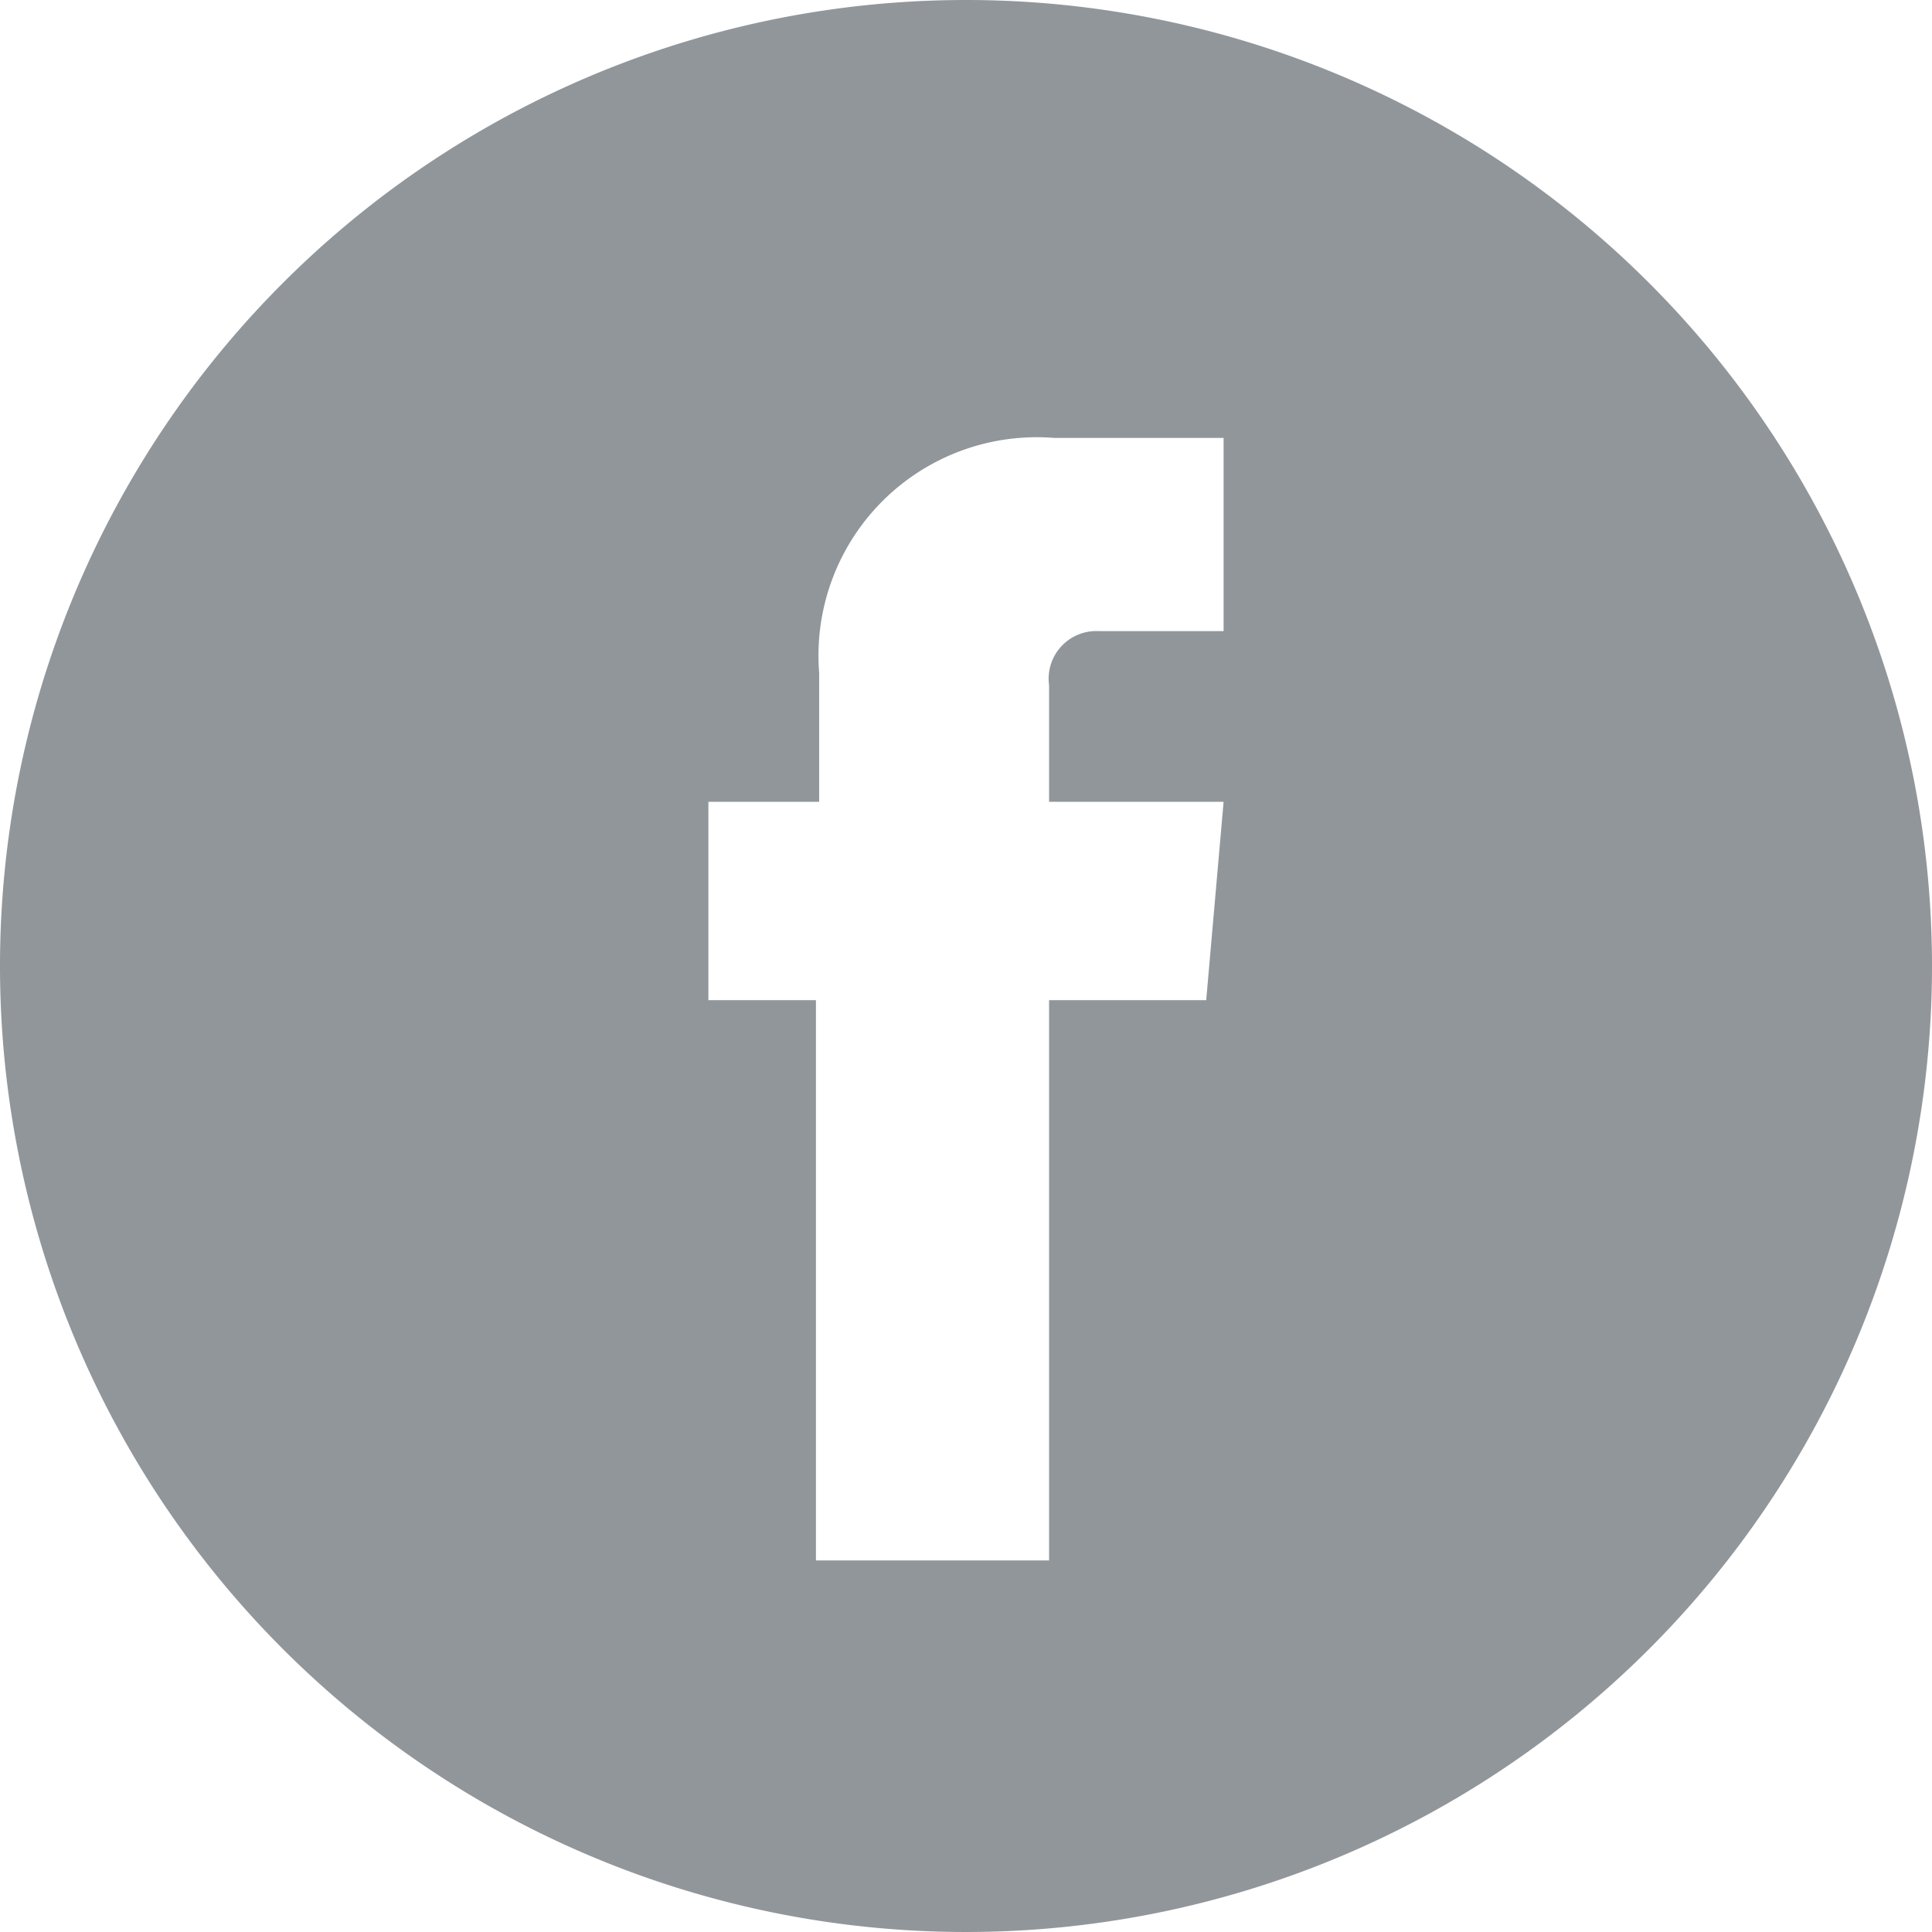 <svg xmlns="http://www.w3.org/2000/svg" viewBox="0 0 30 30"><defs><style>.cls-1{fill:#91969b;}</style></defs><title>ico_facebook</title><g id="レイヤー_2" data-name="レイヤー 2"><g id="design"><g id="レイヤー_80" data-name="レイヤー 80"><path class="cls-1" d="M15,0A15,15,0,1,0,30,15,15,15,0,0,0,15,0Zm3.73,15.53H16.29v8.7H12.67v-8.7H11V12.45h1.72v-2a3.39,3.39,0,0,1,3.65-3.65H19v3H17.06a.74.74,0,0,0-.77.84v1.81H19Zm0,0"/></g></g></g></svg>
